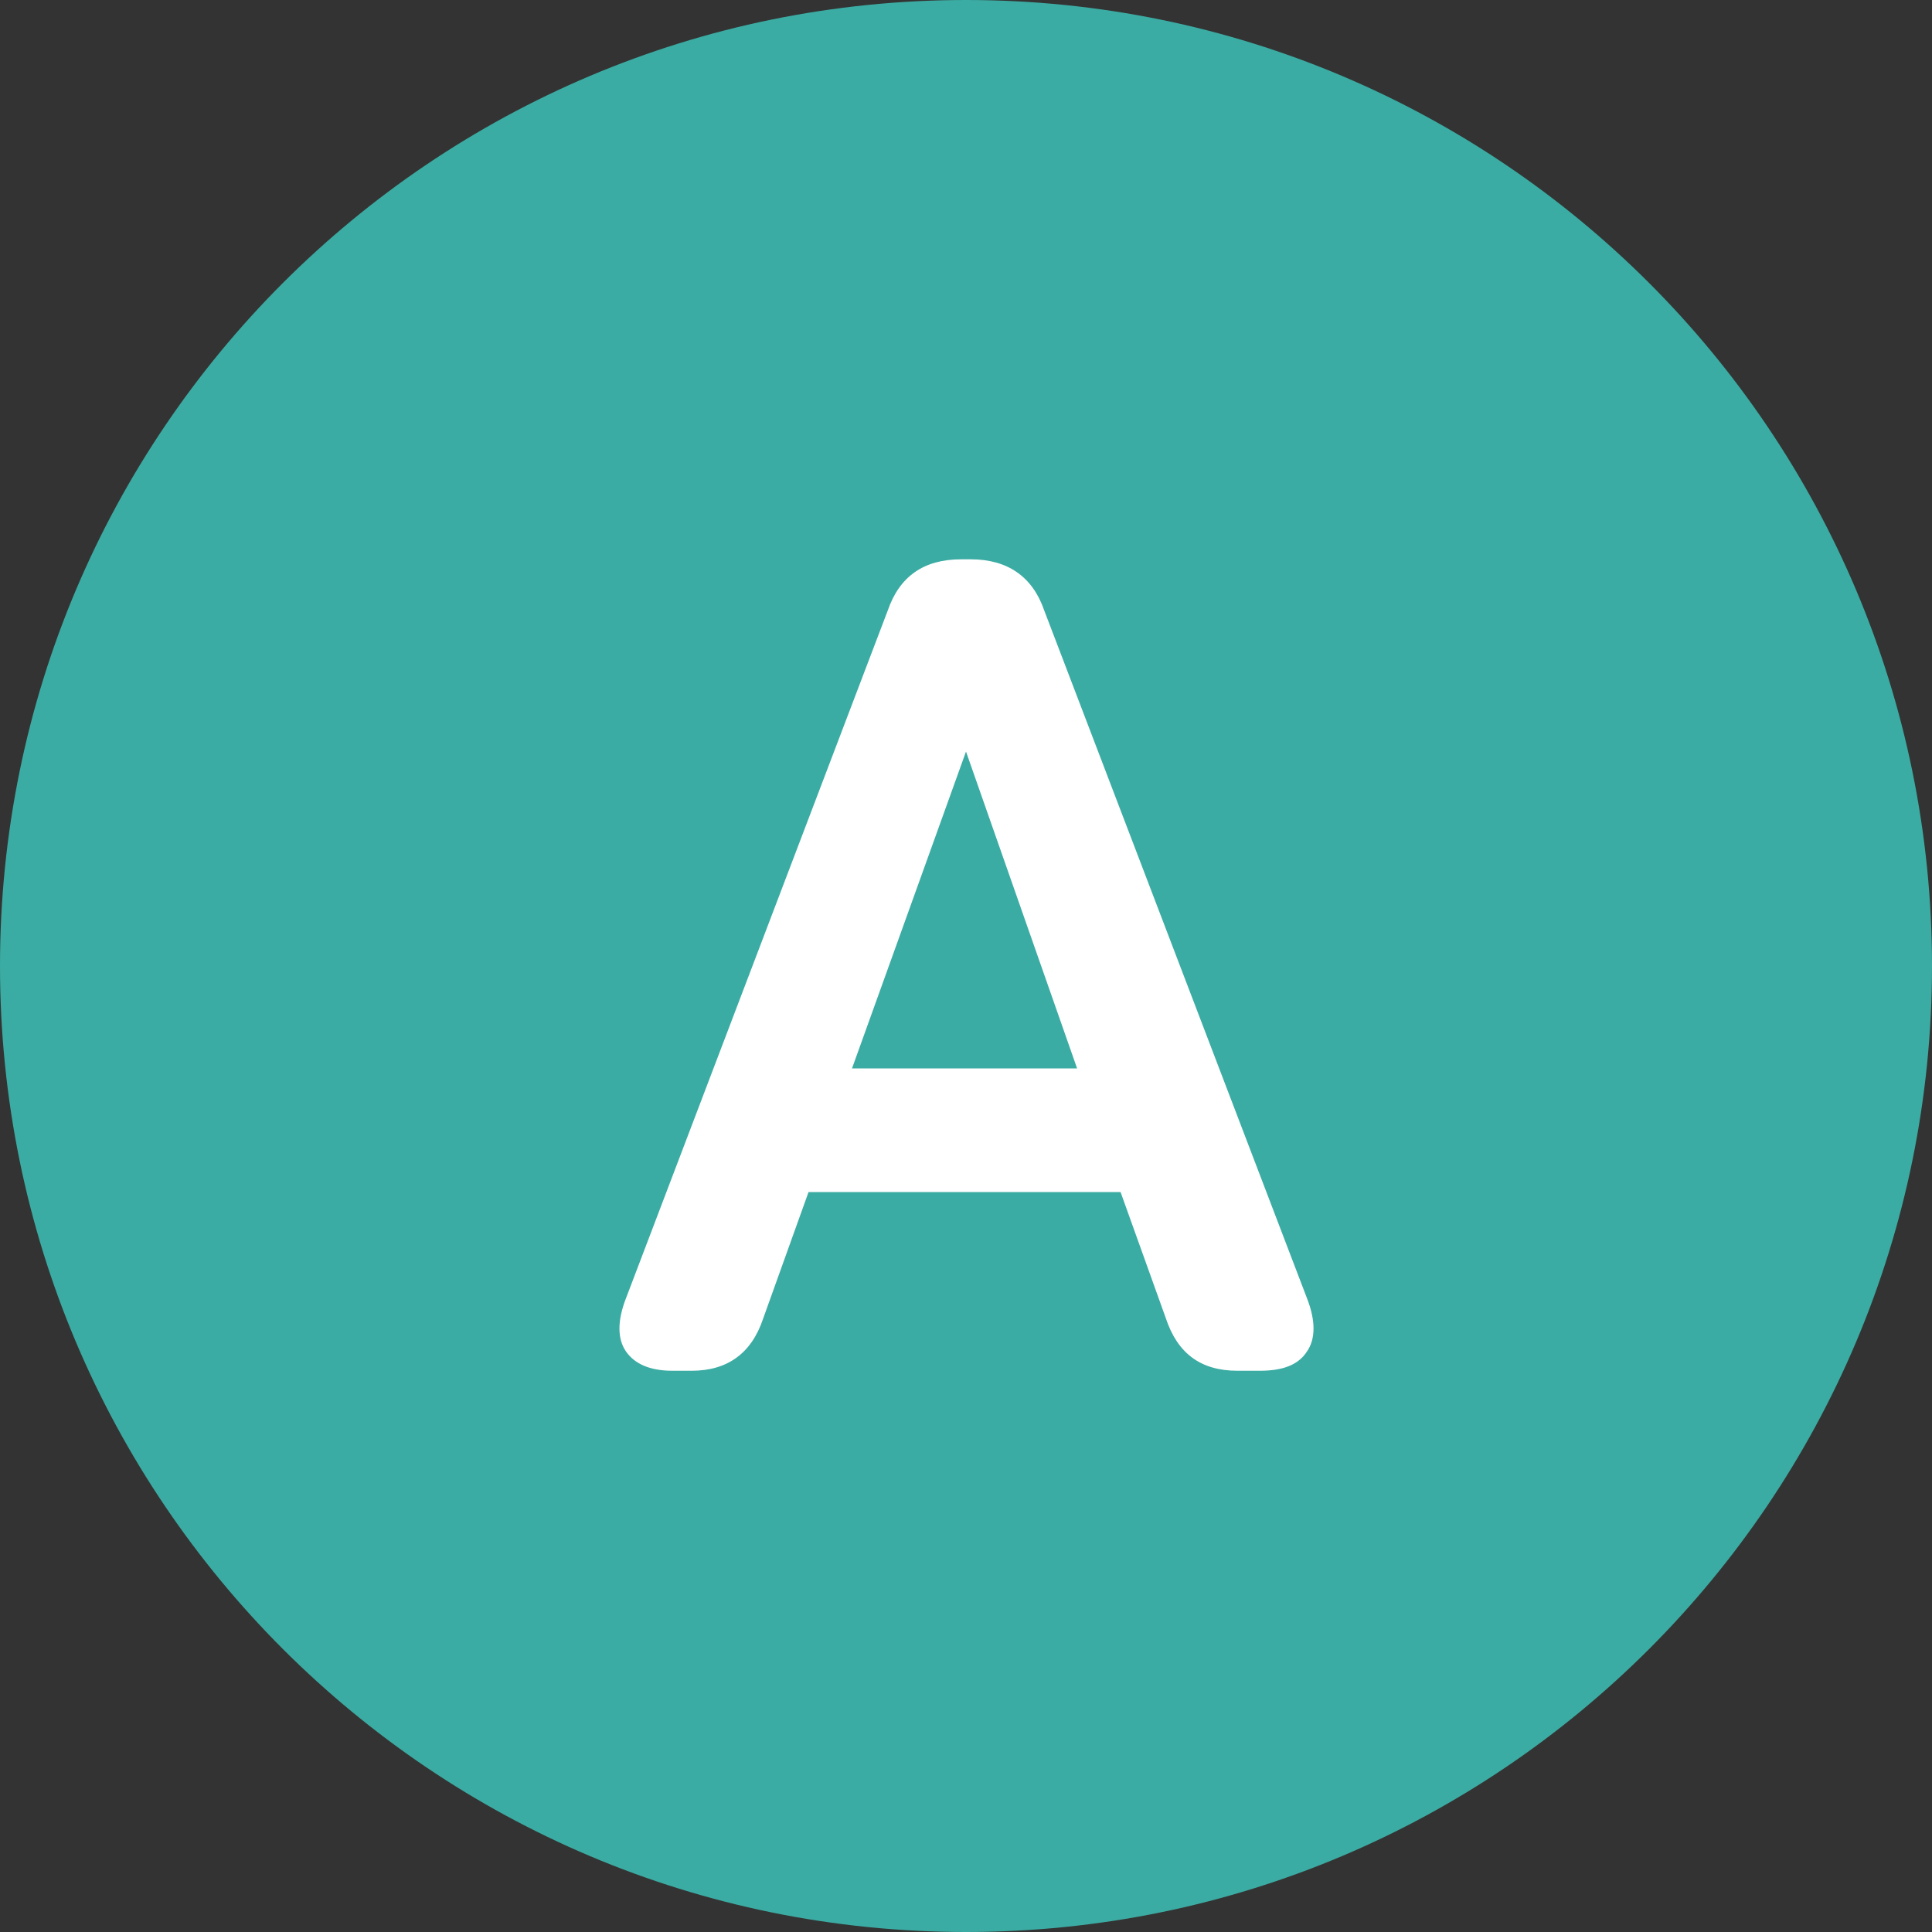 <svg width="40" height="40" viewBox="0 0 40 40" fill="none" xmlns="http://www.w3.org/2000/svg">
<rect x="0" y="0" width="40" height="40" fill="#333333" stroke="none"/>
<g clip-path="url(#clip0_5502_4009)">
<path d="M20 40C31.046 40 40 31.046 40 20C40 8.954 31.046 0 20 0C8.954 0 0 8.954 0 20C0 31.046 8.954 40 20 40Z" fill="#3BACA3"/>
<path d="M13.92 28.38C13.46 28.38 13.14 28.24 12.96 27.98C12.78 27.72 12.78 27.34 12.96 26.88L18.38 12.64C18.62 11.94 19.12 11.58 19.9 11.58H20.1C20.86 11.58 21.38 11.94 21.62 12.64L27.06 26.88C27.24 27.34 27.24 27.72 27.06 27.98C26.88 28.26 26.56 28.38 26.08 28.38H25.62C24.86 28.38 24.38 28.02 24.14 27.3L23.2 24.68H16.74L15.8 27.3C15.56 28.02 15.06 28.38 14.32 28.38H13.94H13.92ZM17.64 22.12H22.3L20 15.56L17.64 22.12Z" fill="white"/>
</g>
<defs>
<clipPath id="clip0_5502_4009">
<rect width="40" height="40" fill="white"/>
</clipPath>
</defs>
</svg>
